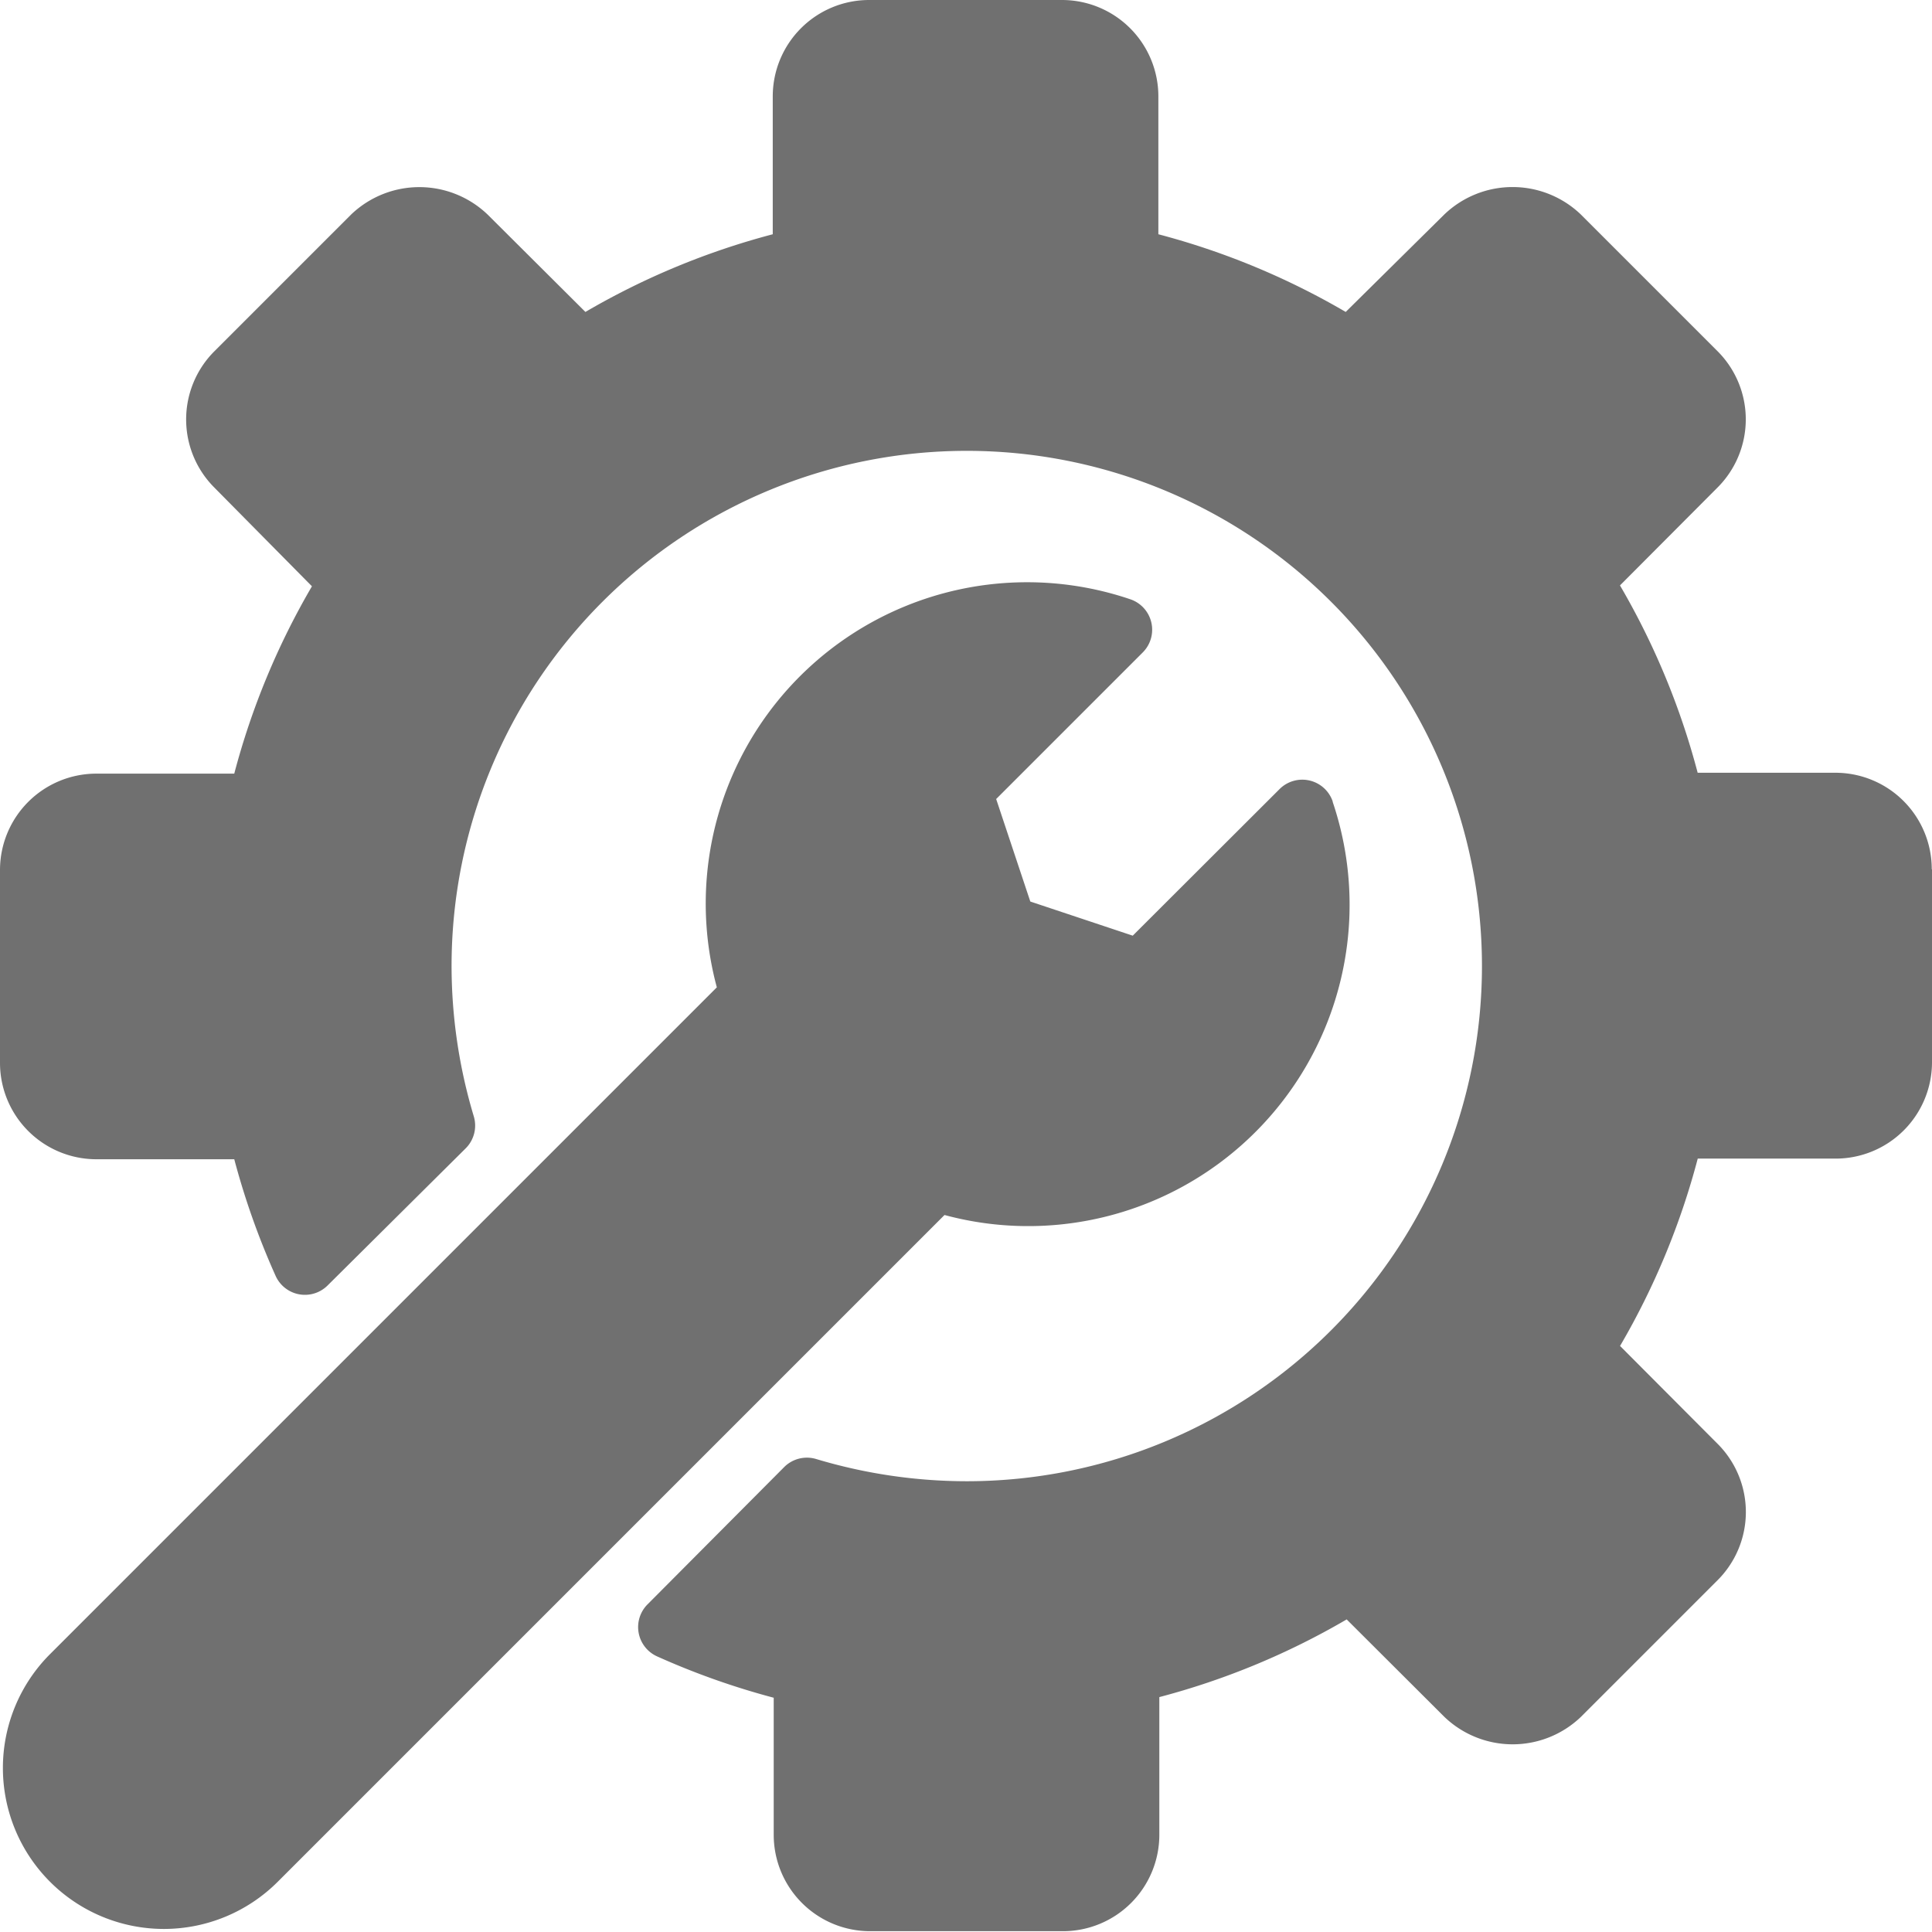 <svg xmlns="http://www.w3.org/2000/svg" width="24.049" height="24.049" viewBox="0 0 24.049 24.049">
  <g id="Icon" transform="translate(-2 -2)">
    <path id="Path_160024" data-name="Path 160024" d="M26.049,12.822v2.4a1.2,1.2,0,0,1-1.2,1.2H23.133a9.316,9.316,0,0,1-.967,2.332l1.213,1.217a1.2,1.2,0,0,1,0,1.7l-1.7,1.7a1.228,1.228,0,0,1-1.7,0l-1.216-1.213a9.316,9.316,0,0,1-2.332.967v1.714a1.2,1.2,0,0,1-1.2,1.2h-2.4a1.2,1.2,0,0,1-1.2-1.2V23.133a9.442,9.442,0,0,1-1.45-.514.4.4,0,0,1-.12-.649l1.7-1.708a.4.4,0,0,1,.4-.1,6.523,6.523,0,0,0,1.873.276,6.413,6.413,0,1,0-6.413-6.413,6.514,6.514,0,0,0,.276,1.869.4.4,0,0,1-.1.4L6.079,18a.4.4,0,0,1-.649-.12,9.477,9.477,0,0,1-.514-1.45H3.2a1.2,1.2,0,0,1-1.2-1.2v-2.4a1.2,1.2,0,0,1,1.2-1.2H4.916a9.32,9.32,0,0,1,.967-2.332L4.67,8.071a1.2,1.2,0,0,1,0-1.7l1.7-1.7a1.228,1.228,0,0,1,1.7,0L9.287,5.883a9.316,9.316,0,0,1,2.332-.967V3.2a1.2,1.2,0,0,1,1.2-1.2h2.4a1.2,1.2,0,0,1,1.2,1.2V4.916a9.316,9.316,0,0,1,2.332.967L19.978,4.67a1.228,1.228,0,0,1,1.7,0l1.7,1.7a1.2,1.2,0,0,1,0,1.7L22.165,9.287a9.32,9.32,0,0,1,.967,2.332h1.714a1.2,1.2,0,0,1,1.2,1.2Zm-7.459-.843a.4.4,0,0,0-.663-.156L16.1,13.647l-1.275-.425L14.4,11.946l1.824-1.824a.4.4,0,0,0-.156-.663,4,4,0,0,0-5.145,4.831l-8.3,8.3a2,2,0,0,0,2.834,2.834l8.3-8.3a4,4,0,0,0,4.831-5.145Z" fill="#707070"/>
  </g>
</svg>
